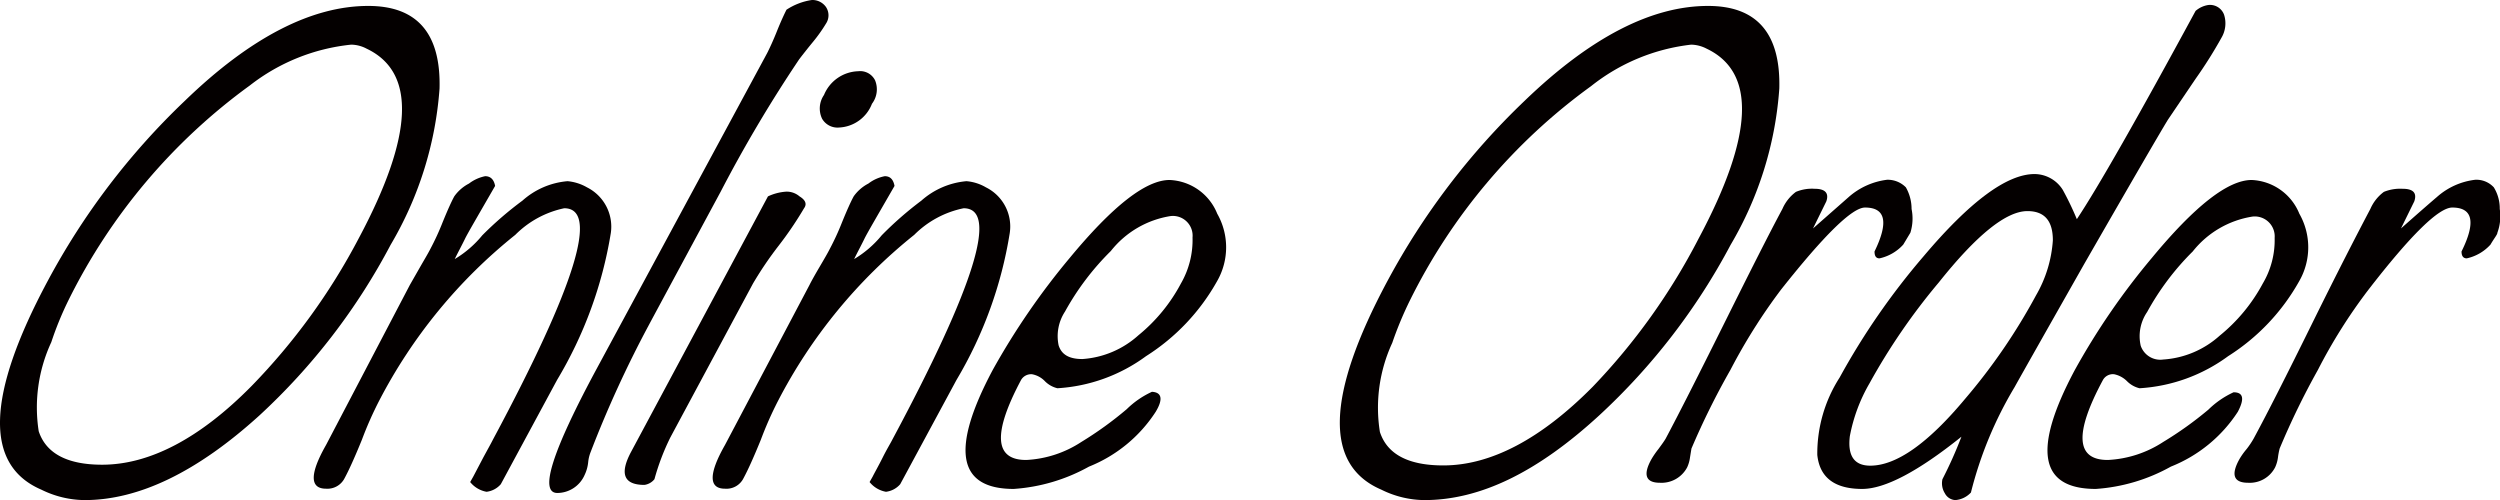 <svg xmlns="http://www.w3.org/2000/svg" width="105.28" height="21.06" viewBox="0 0 105.28 21.06">
<defs>
    <style>
        .cls-1 {
            fill: #040000;
        }
    </style>
</defs>
<path class="cls-1" d="M16.45,10.31a26.69,26.69,0,0,1-5.52,7.18Q7,21.06,3.56,21.06a4.19,4.19,0,0,1-1.82-.44q-3.61-1.55.27-8.79A30,30,0,0,1,7.78,4.25c2.79-2.7,5.37-4,7.73-4q3.09,0,3,3.48A15.06,15.06,0,0,1,16.45,10.31Zm-1.35-.26q3.48-6.51.34-8a1.43,1.43,0,0,0-.65-.17,8.3,8.3,0,0,0-4.27,1.72,24.71,24.71,0,0,0-7.64,9.05,13.81,13.81,0,0,0-.72,1.76,6.53,6.53,0,0,0-.53,3.75c.31.94,1.21,1.41,2.67,1.41,2,0,4.12-1.11,6.29-3.31A26.62,26.62,0,0,0,15.1,10.05Z"/>
<path class="cls-1" d="M21.09,20.39a.94.94,0,0,1-.6.32,1.14,1.14,0,0,1-.69-.41l.13-.23.42-.8c.19-.35.33-.6.41-.76q5.22-9.74,3-9.74A4.09,4.09,0,0,0,21.7,9.89a21.76,21.76,0,0,0-5.74,7,15.18,15.18,0,0,0-.72,1.63c-.29.71-.53,1.25-.73,1.62a.81.81,0,0,1-.78.44c-.68,0-.7-.61,0-1.84L17.26,12l.44-.77c.19-.33.34-.58.43-.76a10.66,10.66,0,0,0,.51-1.11c.2-.49.36-.85.49-1.09a1.73,1.73,0,0,1,.62-.54,1.67,1.67,0,0,1,.68-.31c.23,0,.37.14.42.41-.73,1.27-1.16,2-1.27,2.23s-.3.58-.43.85a4.42,4.42,0,0,0,1.16-1A14.65,14.65,0,0,1,22,8.45a3.26,3.26,0,0,1,1.9-.82,2,2,0,0,1,.82.26,1.85,1.85,0,0,1,1,1.94A17.48,17.48,0,0,1,23.46,16Z"/>
<path class="cls-1" d="M24.62,20a1.26,1.26,0,0,1-1.15.76q-1.17,0,1.7-5.31L32.31,2.23c.11-.22.25-.52.41-.92s.3-.7.4-.9A2.65,2.65,0,0,1,34.19,0a.7.7,0,0,1,.59.29.63.63,0,0,1,0,.71,6.37,6.37,0,0,1-.54.76c-.32.39-.51.64-.58.73a57.63,57.63,0,0,0-3.31,5.58q-3.11,5.77-3,5.57a47,47,0,0,0-2.49,5.43,1.59,1.59,0,0,0-.09.39A1.6,1.6,0,0,1,24.62,20Z"/>
<path class="cls-1" d="M33.86,8.77a15,15,0,0,1-1.08,1.59,15.23,15.23,0,0,0-1.07,1.58l-3.48,6.48a9.78,9.78,0,0,0-.67,1.76.66.66,0,0,1-.42.24q-1.3,0-.57-1.38L32.34,8.27a2.13,2.13,0,0,1,.78-.2.83.83,0,0,1,.55.2C33.9,8.41,34,8.58,33.86,8.77Zm2.86-4.4a1.56,1.56,0,0,1-1.38,1A.75.75,0,0,1,34.62,5,1,1,0,0,1,34.7,4a1.61,1.61,0,0,1,1.44-1,.7.7,0,0,1,.71.38A1,1,0,0,1,36.72,4.37Z"/>
<path class="cls-1" d="M37.91,20.39a.94.94,0,0,1-.6.32,1.14,1.14,0,0,1-.69-.41l.13-.23c.09-.18.24-.44.42-.8s.33-.6.41-.76q5.22-9.74,3-9.74a4.09,4.09,0,0,0-2.08,1.12,21.76,21.76,0,0,0-5.74,7,15.18,15.18,0,0,0-.72,1.63c-.29.71-.53,1.25-.73,1.62a.8.8,0,0,1-.78.44c-.68,0-.7-.61,0-1.84L34.09,12c.09-.18.23-.43.43-.77s.34-.58.43-.76a10.66,10.66,0,0,0,.51-1.11c.2-.49.36-.85.49-1.09a1.73,1.73,0,0,1,.62-.54,1.64,1.64,0,0,1,.69-.31c.23,0,.36.14.41.41-.73,1.27-1.16,2-1.27,2.23s-.3.58-.43.85a4.42,4.42,0,0,0,1.16-1A14.65,14.65,0,0,1,38.8,8.45a3.29,3.29,0,0,1,1.9-.82,1.94,1.94,0,0,1,.82.26,1.84,1.84,0,0,1,1,1.94A17.48,17.48,0,0,1,40.28,16Z"/>
<path class="cls-1" d="M48.67,17.34a6,6,0,0,1-2.81,2.31,7.56,7.56,0,0,1-3.17.94q-3.55,0-.89-5a30.28,30.28,0,0,1,3.25-4.73q2.72-3.29,4.21-3.28a2.26,2.26,0,0,1,2,1.42,2.86,2.86,0,0,1,0,2.83,8.84,8.84,0,0,1-3,3.17,7,7,0,0,1-3.73,1.35,1.1,1.1,0,0,1-.52-.29,1,1,0,0,0-.55-.3A.49.49,0,0,0,43,16q-1.8,3.38.22,3.37a4.64,4.64,0,0,0,2.32-.76,15.07,15.07,0,0,0,1.91-1.38,3.73,3.73,0,0,1,1.06-.73C48.91,16.52,49,16.79,48.67,17.34Zm1.06-5.4A3.66,3.66,0,0,0,50.22,10a.83.83,0,0,0-.93-.9,4,4,0,0,0-2.51,1.47,11.14,11.14,0,0,0-1.93,2.55,1.89,1.89,0,0,0-.27,1.42c.12.39.44.58,1,.58a3.91,3.91,0,0,0,2.36-1A7.09,7.09,0,0,0,49.73,11.94Z"/>
<path class="cls-1" d="M72.88,10.31a26.93,26.93,0,0,1-5.53,7.18c-2.59,2.38-5,3.57-7.37,3.57a4.15,4.15,0,0,1-1.81-.44q-3.62-1.55.26-8.79A30.27,30.27,0,0,1,64.2,4.25c2.8-2.7,5.37-4,7.73-4q3.09,0,3,3.48A15,15,0,0,1,72.88,10.31Zm-1.35-.26q3.48-6.51.34-8a1.47,1.47,0,0,0-.65-.17A8.27,8.27,0,0,0,67,3.63a24.61,24.61,0,0,0-7.64,9.05,15.14,15.14,0,0,0-.73,1.76,6.5,6.5,0,0,0-.52,3.75q.46,1.41,2.67,1.41c2,0,4.11-1.11,6.29-3.31A26.62,26.62,0,0,0,71.53,10.05Z"/>
<path class="cls-1" d="M80.45,9.8l-.3.5a1.89,1.89,0,0,1-1,.58c-.14,0-.21-.09-.21-.29.6-1.23.47-1.85-.4-1.85C78,8.74,76.82,9.9,75,12.2a24.06,24.06,0,0,0-2.13,3.38,32.1,32.1,0,0,0-1.64,3.31l-.06.37a1.43,1.43,0,0,1-.12.42,1.22,1.22,0,0,1-1.15.65c-.6,0-.72-.34-.35-1a3.66,3.66,0,0,1,.29-.42c.14-.19.24-.33.3-.43.57-1.07,1.39-2.69,2.46-4.84s1.88-3.76,2.46-4.84a1.77,1.77,0,0,1,.57-.72,1.76,1.76,0,0,1,.79-.13c.44,0,.61.18.49.53l-.56,1.14,1.5-1.32a3,3,0,0,1,1.62-.73,1.07,1.07,0,0,1,.79.32,1.83,1.83,0,0,1,.24.91A2,2,0,0,1,80.45,9.8Z"/>
<path class="cls-1" d="M93.55,1.59a18.81,18.81,0,0,1-1.09,1.73L91.29,5.05q-.56.92-3.51,6.05-2.67,4.71-2.94,5.2A16.32,16.32,0,0,0,83,20.74a1,1,0,0,1-.66.32.53.53,0,0,1-.44-.29.79.79,0,0,1-.1-.59,17.59,17.59,0,0,0,.8-1.79c-1.83,1.47-3.23,2.2-4.18,2.2-1.16,0-1.79-.48-1.89-1.43a5.93,5.93,0,0,1,.94-3.26A29.88,29.88,0,0,1,81,10.8q2.93-3.47,4.68-3.47A1.41,1.41,0,0,1,86.87,8a12.52,12.52,0,0,1,.59,1.23q1.33-2,5-8.77A1.06,1.06,0,0,1,93,.21a.63.63,0,0,1,.66.41A1.19,1.19,0,0,1,93.55,1.59ZM85.74,12.44a5.32,5.32,0,0,0,.71-2.32c0-.82-.35-1.23-1.07-1.23q-1.34,0-3.73,3a26.42,26.42,0,0,0-2.92,4.25,7,7,0,0,0-.83,2.23c-.1.83.19,1.24.86,1.24q1.65,0,4-2.82A24.89,24.89,0,0,0,85.74,12.44Z"/>
<path class="cls-1" d="M94.24,17.34a6,6,0,0,1-2.82,2.31,7.52,7.52,0,0,1-3.16.94c-2.38,0-2.67-1.66-.89-5a29.61,29.61,0,0,1,3.25-4.73q2.72-3.29,4.21-3.28a2.27,2.27,0,0,1,2,1.42,2.86,2.86,0,0,1,0,2.83,8.84,8.84,0,0,1-3,3.17,7,7,0,0,1-3.73,1.35,1.1,1.1,0,0,1-.52-.29,1.07,1.07,0,0,0-.55-.3.48.48,0,0,0-.47.24q-1.82,3.38.21,3.37a4.67,4.67,0,0,0,2.33-.76A15.07,15.07,0,0,0,93,17.25a3.73,3.73,0,0,1,1.06-.73C94.47,16.52,94.53,16.79,94.24,17.34Zm1.05-5.4a3.58,3.58,0,0,0,.5-1.92.84.84,0,0,0-.93-.9,4,4,0,0,0-2.52,1.47,11.08,11.08,0,0,0-1.92,2.55,1.8,1.8,0,0,0-.27,1.42.87.87,0,0,0,.95.58,3.93,3.93,0,0,0,2.37-1A7.2,7.2,0,0,0,95.29,11.94Z"/>
<path class="cls-1" d="M105.17,9.8c0,.08-.14.24-.29.5a1.89,1.89,0,0,1-1,.58c-.14,0-.22-.09-.22-.29.61-1.23.48-1.85-.39-1.85-.57,0-1.75,1.16-3.53,3.46a22.35,22.35,0,0,0-2.13,3.38A32.1,32.1,0,0,0,96,18.89a3.08,3.08,0,0,0-.07.37,1.43,1.43,0,0,1-.12.42,1.2,1.2,0,0,1-1.14.65c-.61,0-.73-.34-.36-1a3,3,0,0,1,.3-.42,3.58,3.58,0,0,0,.29-.43c.58-1.07,1.4-2.69,2.46-4.84s1.89-3.76,2.46-4.84a1.77,1.77,0,0,1,.57-.72,1.82,1.82,0,0,1,.79-.13c.45,0,.61.18.49.53l-.56,1.14c.88-.78,1.39-1.22,1.51-1.32a2.94,2.94,0,0,1,1.62-.73,1,1,0,0,1,.78.32,1.7,1.7,0,0,1,.25.91A2,2,0,0,1,105.17,9.8Z"/>
</svg>
